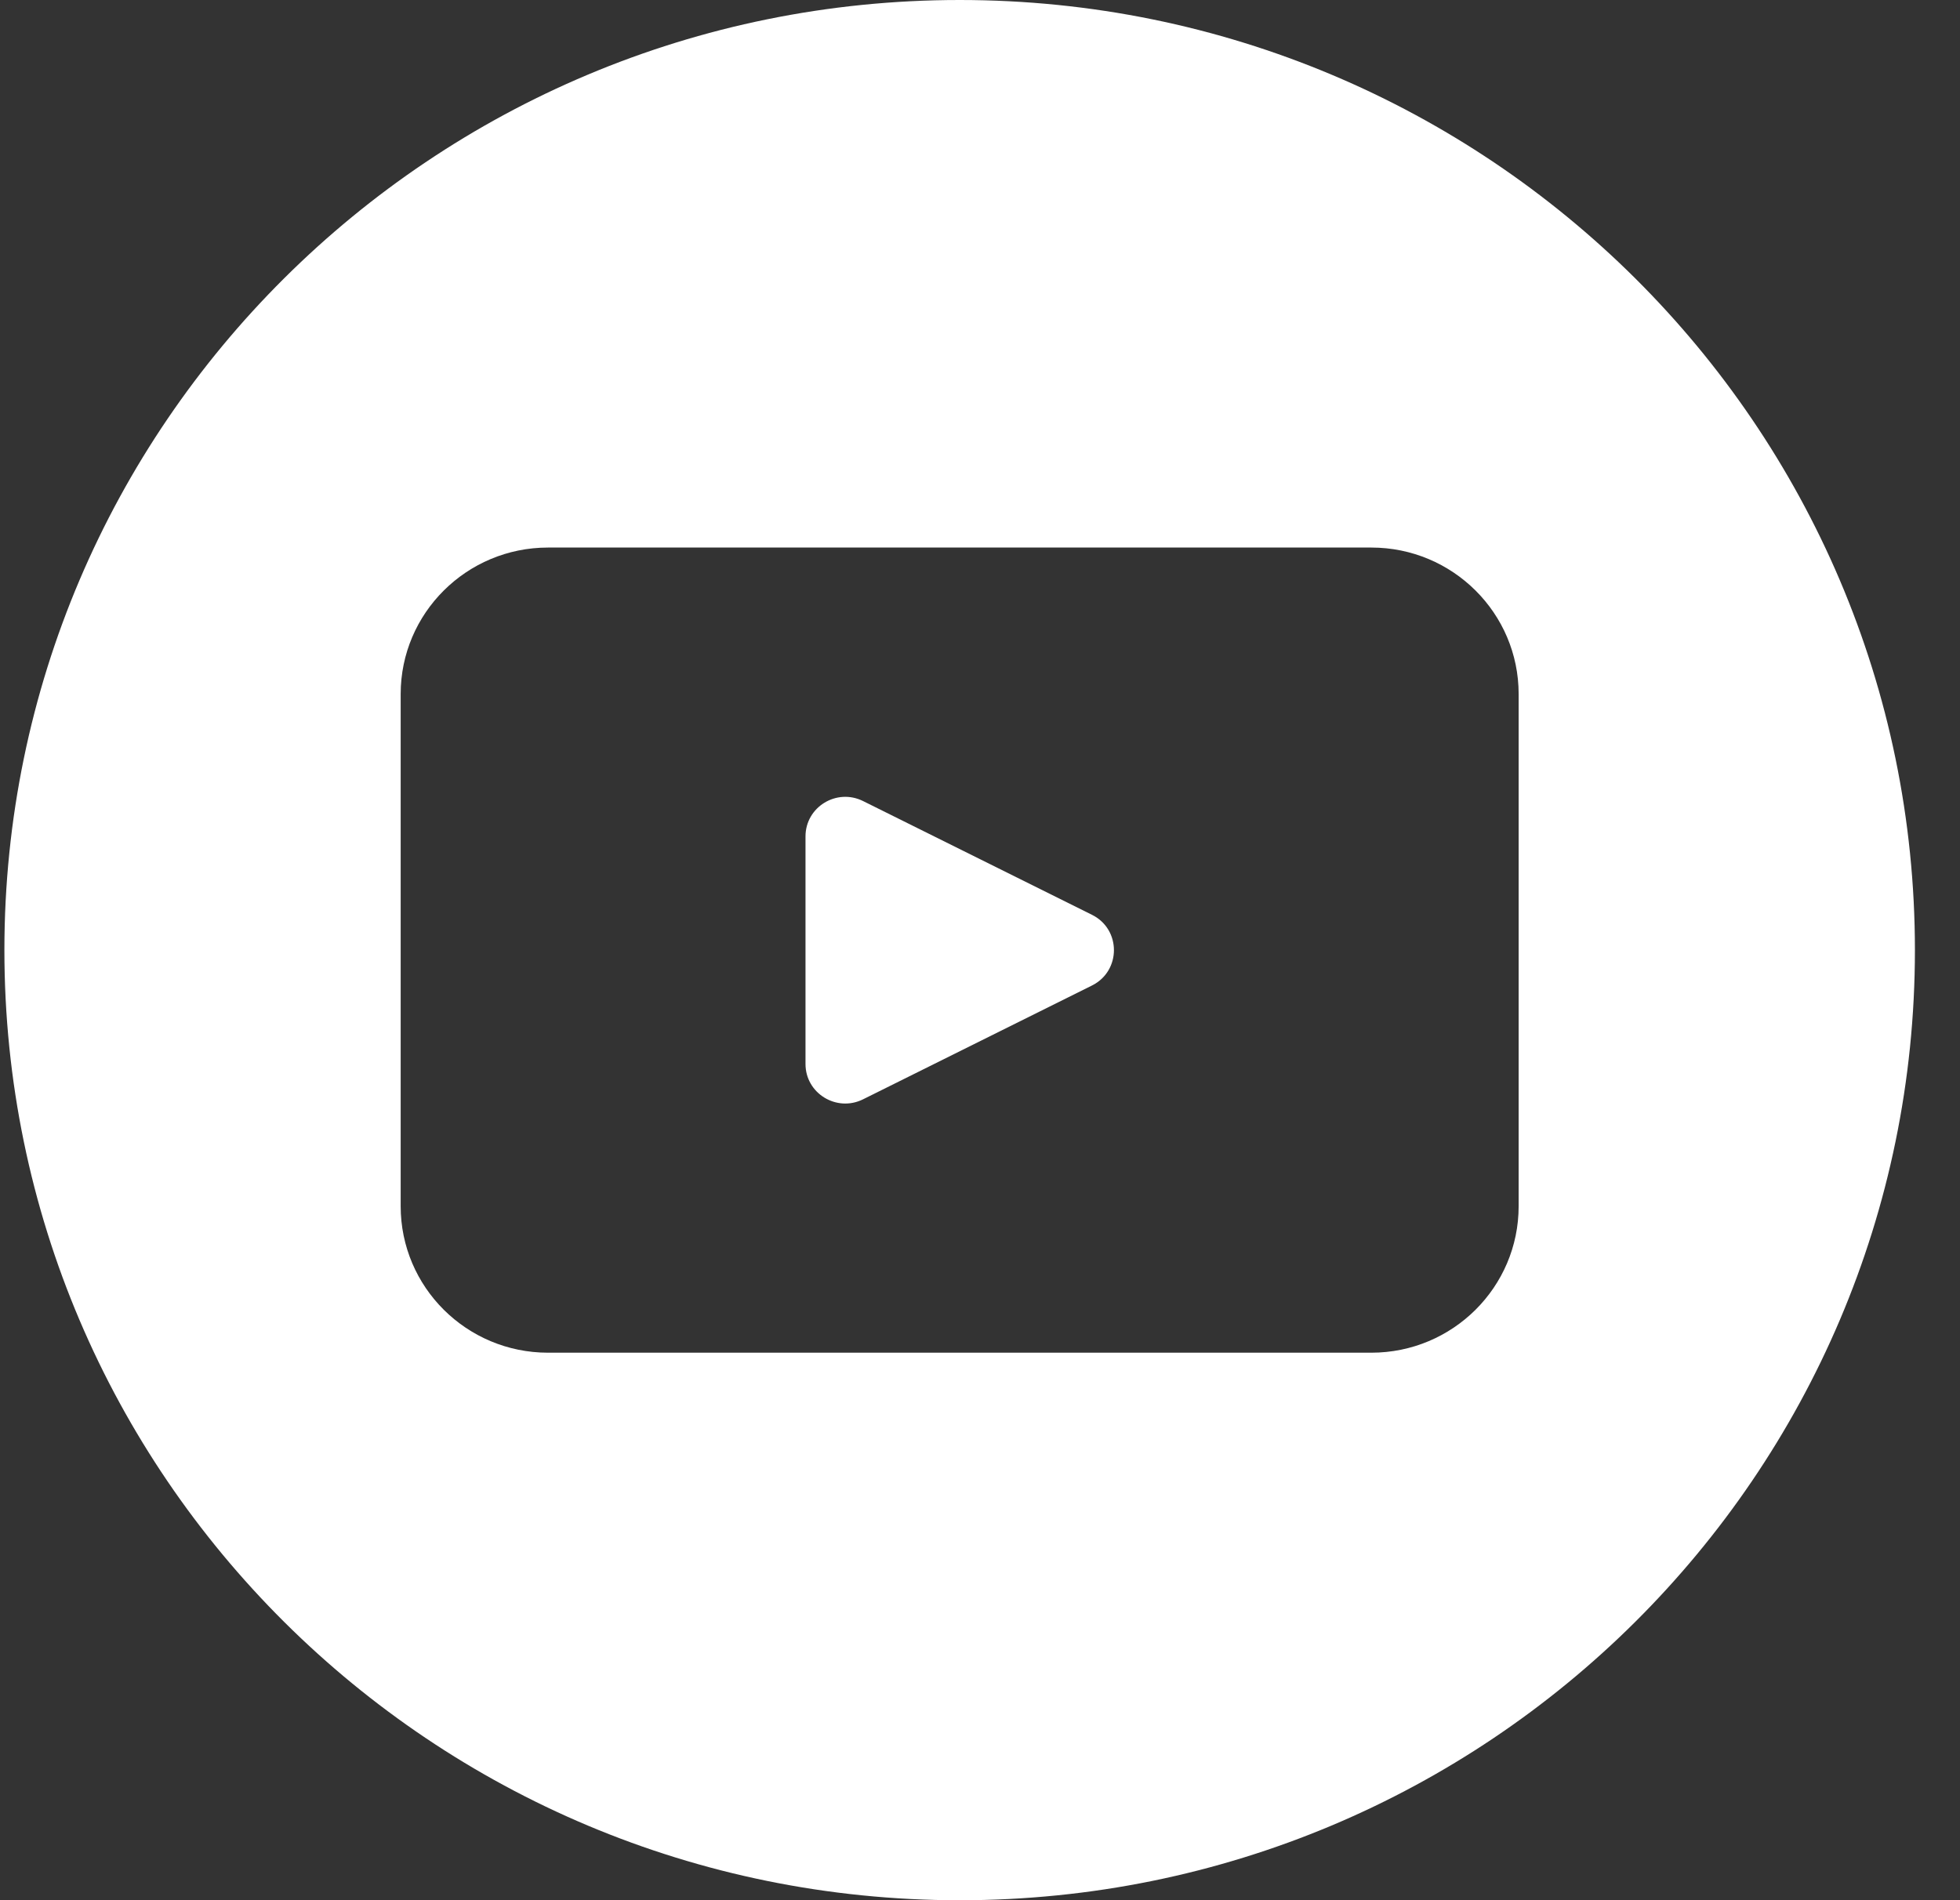 <svg width="33" height="32" viewBox="0 0 33 32" fill="none" xmlns="http://www.w3.org/2000/svg">
<rect x="0" y="0" width="33" height="32" fill="#333333" stroke="none"/>
<path d="M18.386 15.406L14.531 13.49C14.085 13.269 13.562 13.591 13.562 14.085V17.918C13.562 18.413 14.086 18.734 14.531 18.513L18.386 16.596C18.878 16.35 18.878 15.651 18.386 15.406Z" fill="white" style="fill:white;fill-opacity:1;"/>
<path d="M16.158 0C7.275 0 0.074 7.163 0.074 16C0.074 24.837 7.275 32.001 16.158 32.001C25.041 32.001 32.241 24.837 32.241 16C32.241 7.163 25.041 0 16.158 0ZM25.569 20.313C25.569 21.676 24.458 22.78 23.089 22.78H9.227C7.857 22.78 6.746 21.676 6.746 20.313V11.688C6.746 10.326 7.857 9.221 9.227 9.221H23.089C24.458 9.221 25.569 10.326 25.569 11.688V20.313Z" fill="white" style="fill:white;fill-opacity:1;"/>
</svg>
